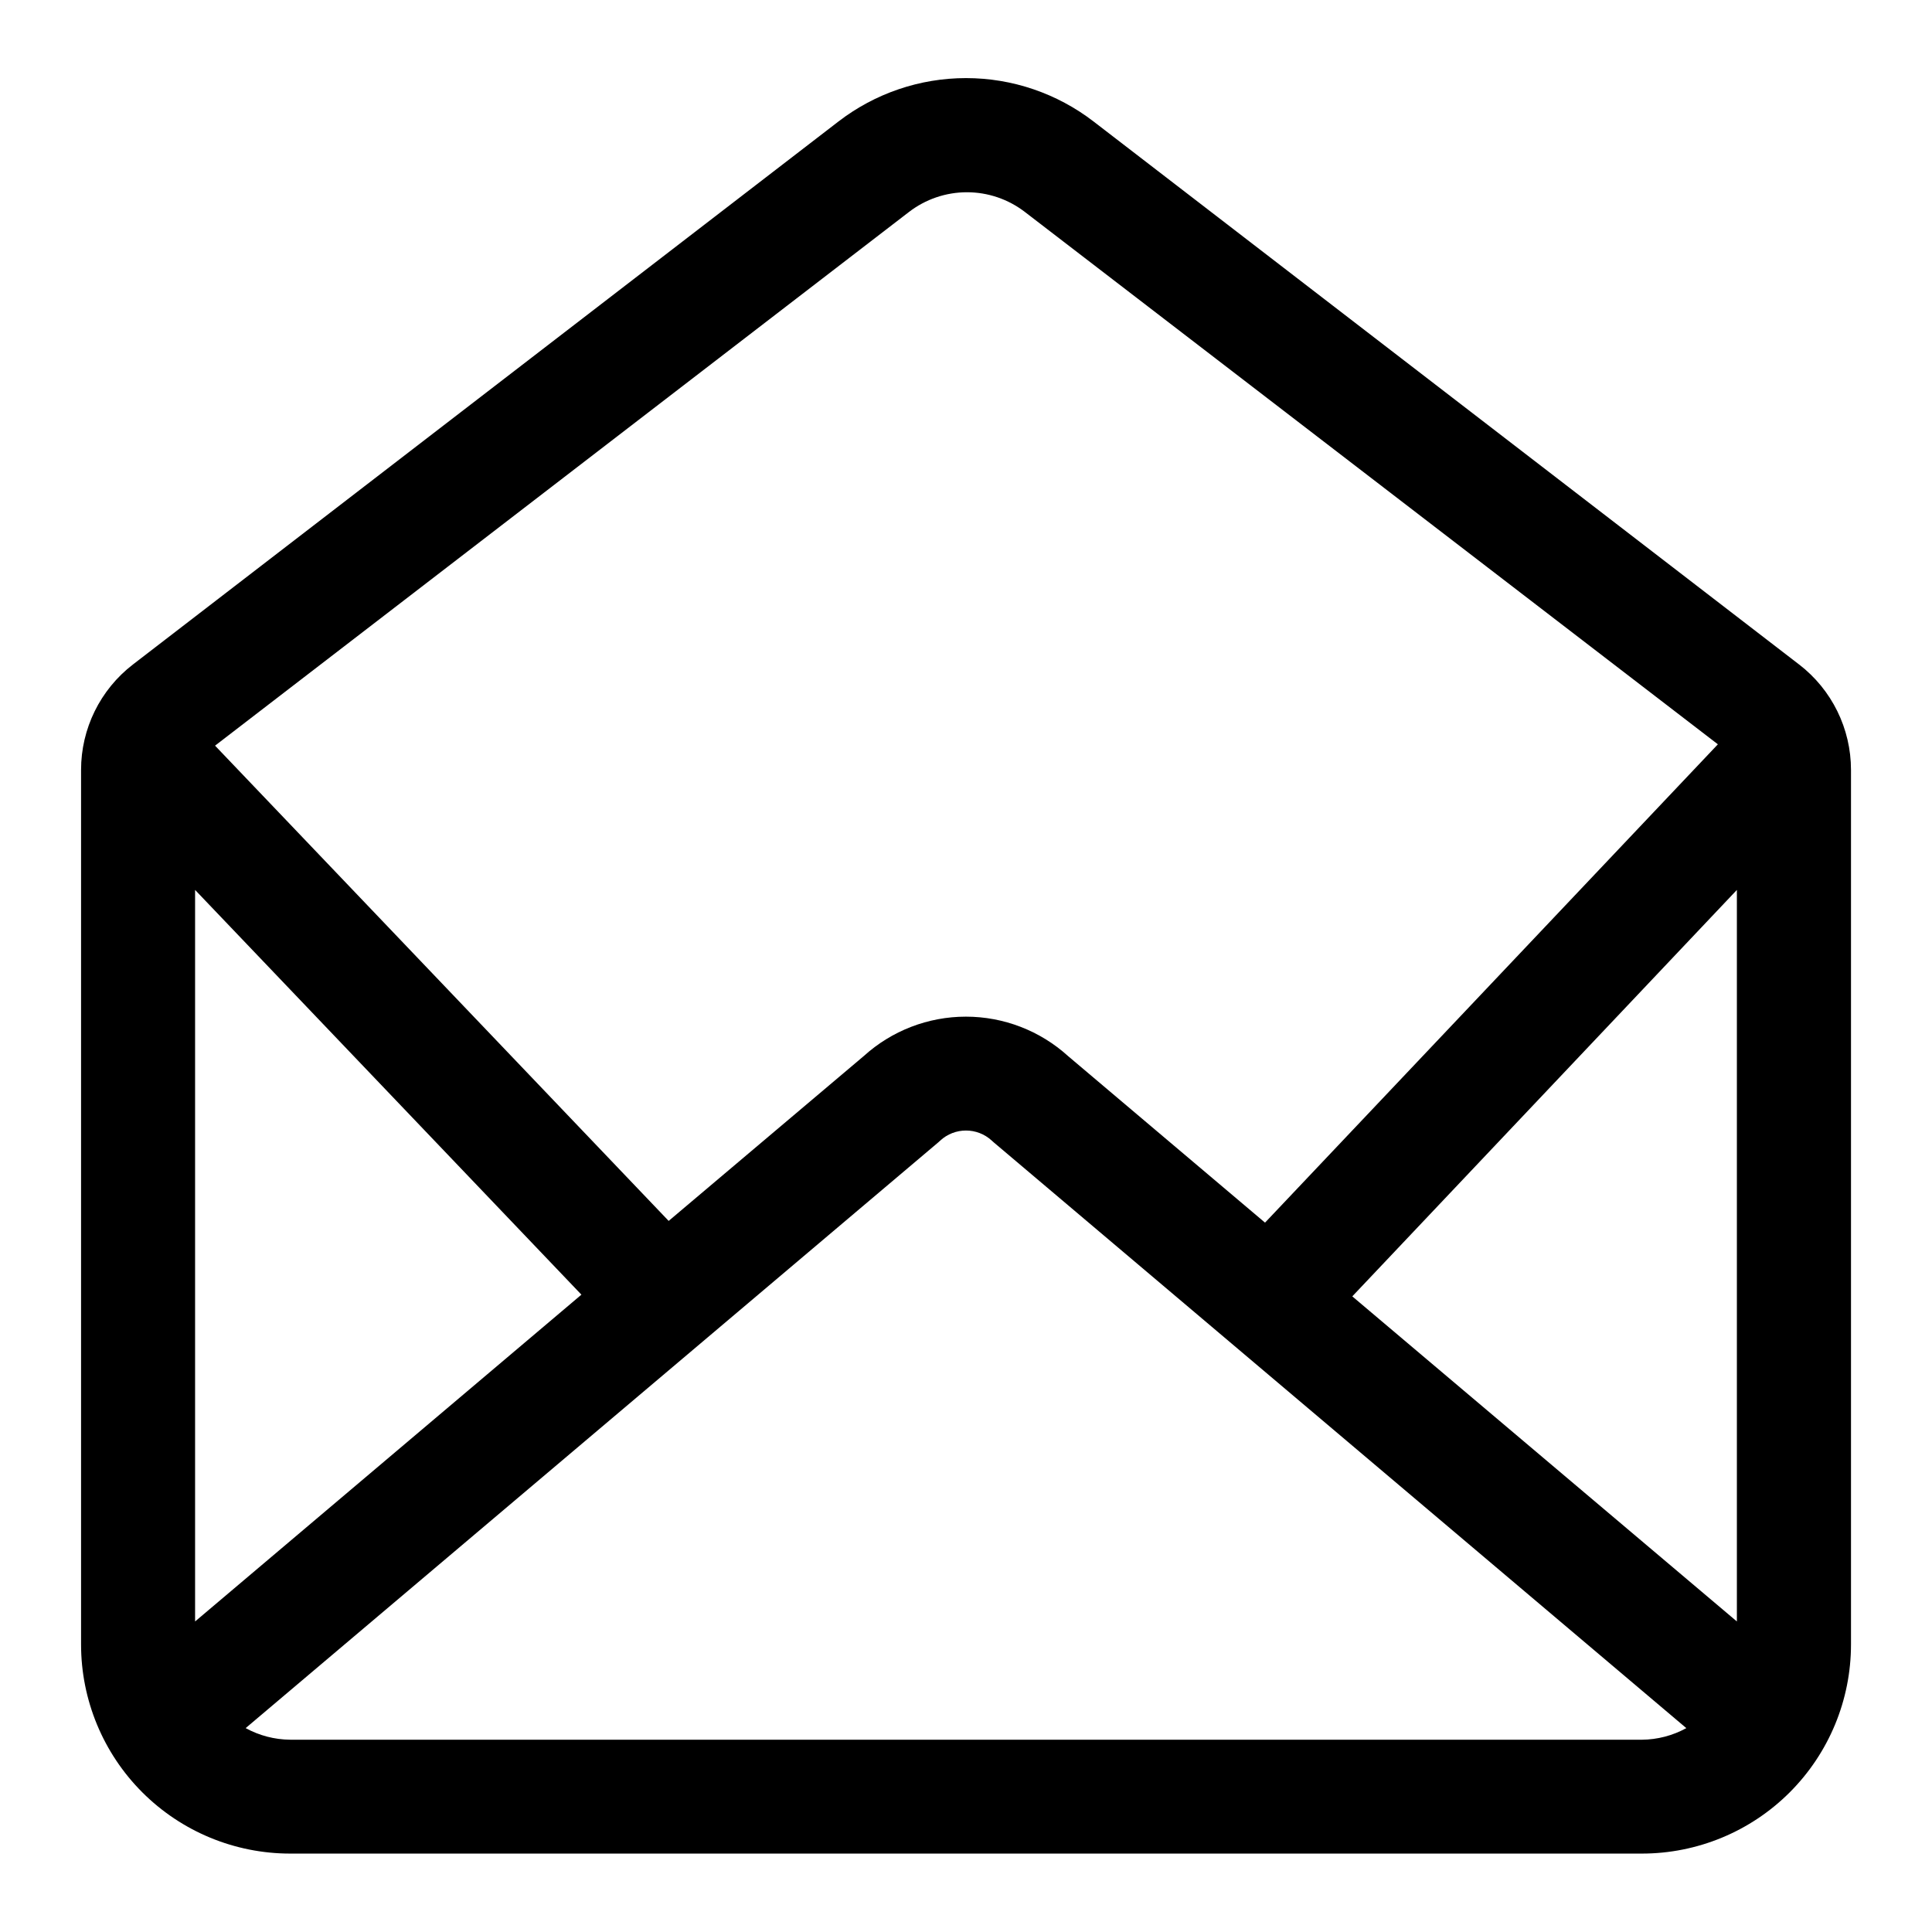 <?xml version="1.0" encoding="UTF-8"?>
<!-- Uploaded to: SVG Repo, www.svgrepo.com, Generator: SVG Repo Mixer Tools -->
<svg fill="#000000" width="800px" height="800px" version="1.1" viewBox="144 144 512 512" xmlns="http://www.w3.org/2000/svg">
 <path d="m620.77 320.09-186.96-143.89c-9.691-7.461-21.578-11.504-33.805-11.504-12.23 0-24.117 4.043-33.809 11.504l-186.96 143.89c-8.68 6.68-13.762 17.012-13.754 27.961v231.75c0 14.699 5.836 28.793 16.23 39.188 10.395 10.391 24.488 16.23 39.188 16.23h358.21c14.699 0 28.797-5.84 39.188-16.23 10.395-10.395 16.234-24.488 16.234-39.188v-231.75c0.004-10.949-5.078-21.281-13.754-27.961zm-235.89-119.91c4.406-3.391 9.809-5.231 15.367-5.231s10.961 1.84 15.367 5.231l183.64 141.07-120.01 126.76-52.191-44.133c-7.418-6.727-17.07-10.453-27.082-10.453-10.012 0-19.664 3.727-27.078 10.453l-51.691 43.68-120.21-125.95zm-189.18 179.66 102.38 107.26-102.38 86.605zm383.4 225.2h-358.21c-4.125-0.035-8.176-1.09-11.789-3.074l183.54-155.22 0.504-0.453v-0.004c3.863-3.582 9.836-3.582 13.703 0l0.504 0.453 183.54 155.23c-3.613 1.984-7.664 3.039-11.789 3.074zm25.191-31.336-101.92-86.152 101.92-107.71z"/>
</svg>